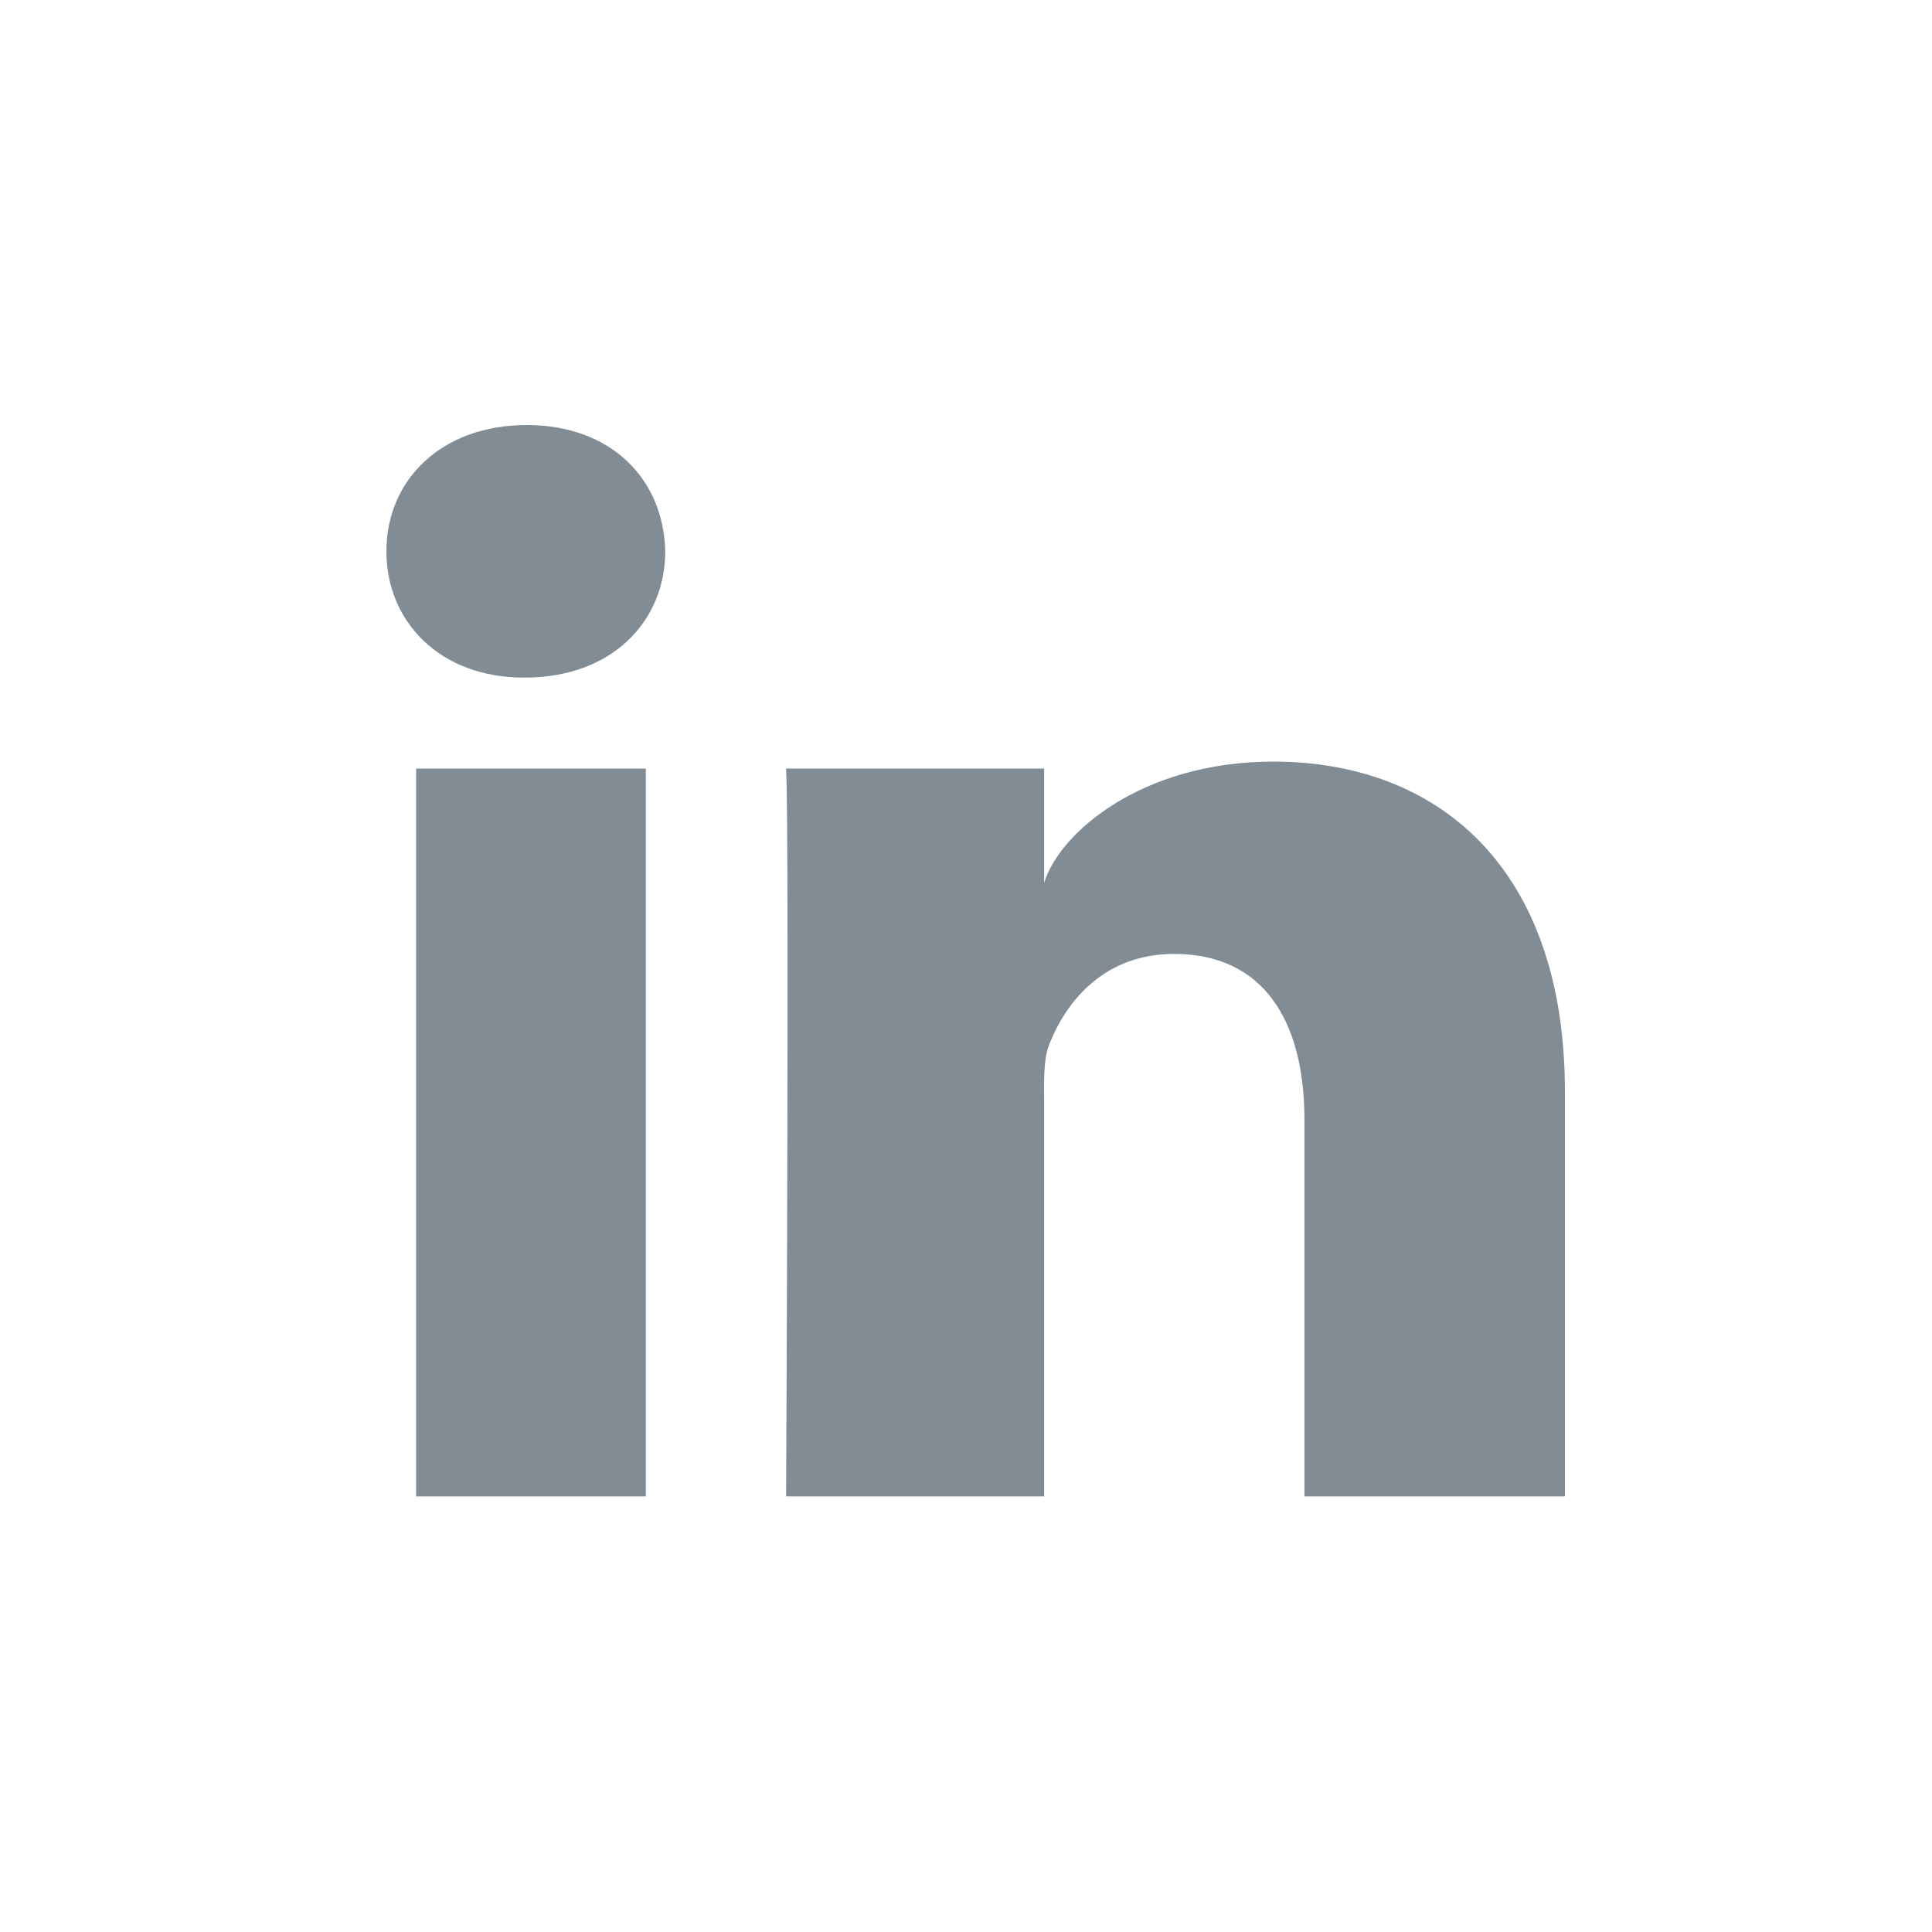 <?xml version="1.0" encoding="UTF-8"?>
<svg width="100px" height="100px" viewBox="0 0 100 100" version="1.1" xmlns="http://www.w3.org/2000/svg" xmlns:xlink="http://www.w3.org/1999/xlink">
    <!-- Generator: Sketch 47.1 (45422) - http://www.bohemiancoding.com/sketch -->
    <g id="icons" stroke="none" stroke-width="1" fill="none" fill-rule="evenodd">
        <g id="social-linkedin-a" fill="#818c94">
            <path d="M21.538,39.782 L33.427,39.782 L33.427,77.454 L21.538,77.454 L21.538,39.782 Z M65.911,39.42 C74.361,39.42 81,44.839 81,56.508 L81,77.454 L67.518,77.454 L67.518,57.96 C67.518,52.857 65.41,49.375 60.772,49.375 C57.225,49.375 55.252,51.724 54.335,53.99 C53.991,54.803 54.044,55.936 54.044,57.069 L54.044,77.454 L40.688,77.454 C40.688,77.454 40.86,42.923 40.688,39.782 L54.044,39.782 L54.044,45.696 C54.832,43.109 59.1,39.42 65.911,39.42 Z M27.262,22 C31.649,22 34.346,24.813 34.432,28.53 C34.432,32.181 31.649,35.071 27.18,35.071 L27.094,35.071 C22.791,35.071 20,32.191 20,28.54 C20,24.819 22.872,22 27.262,22 Z" id="Fill-88"></path>
        </g>
    </g>
</svg>
